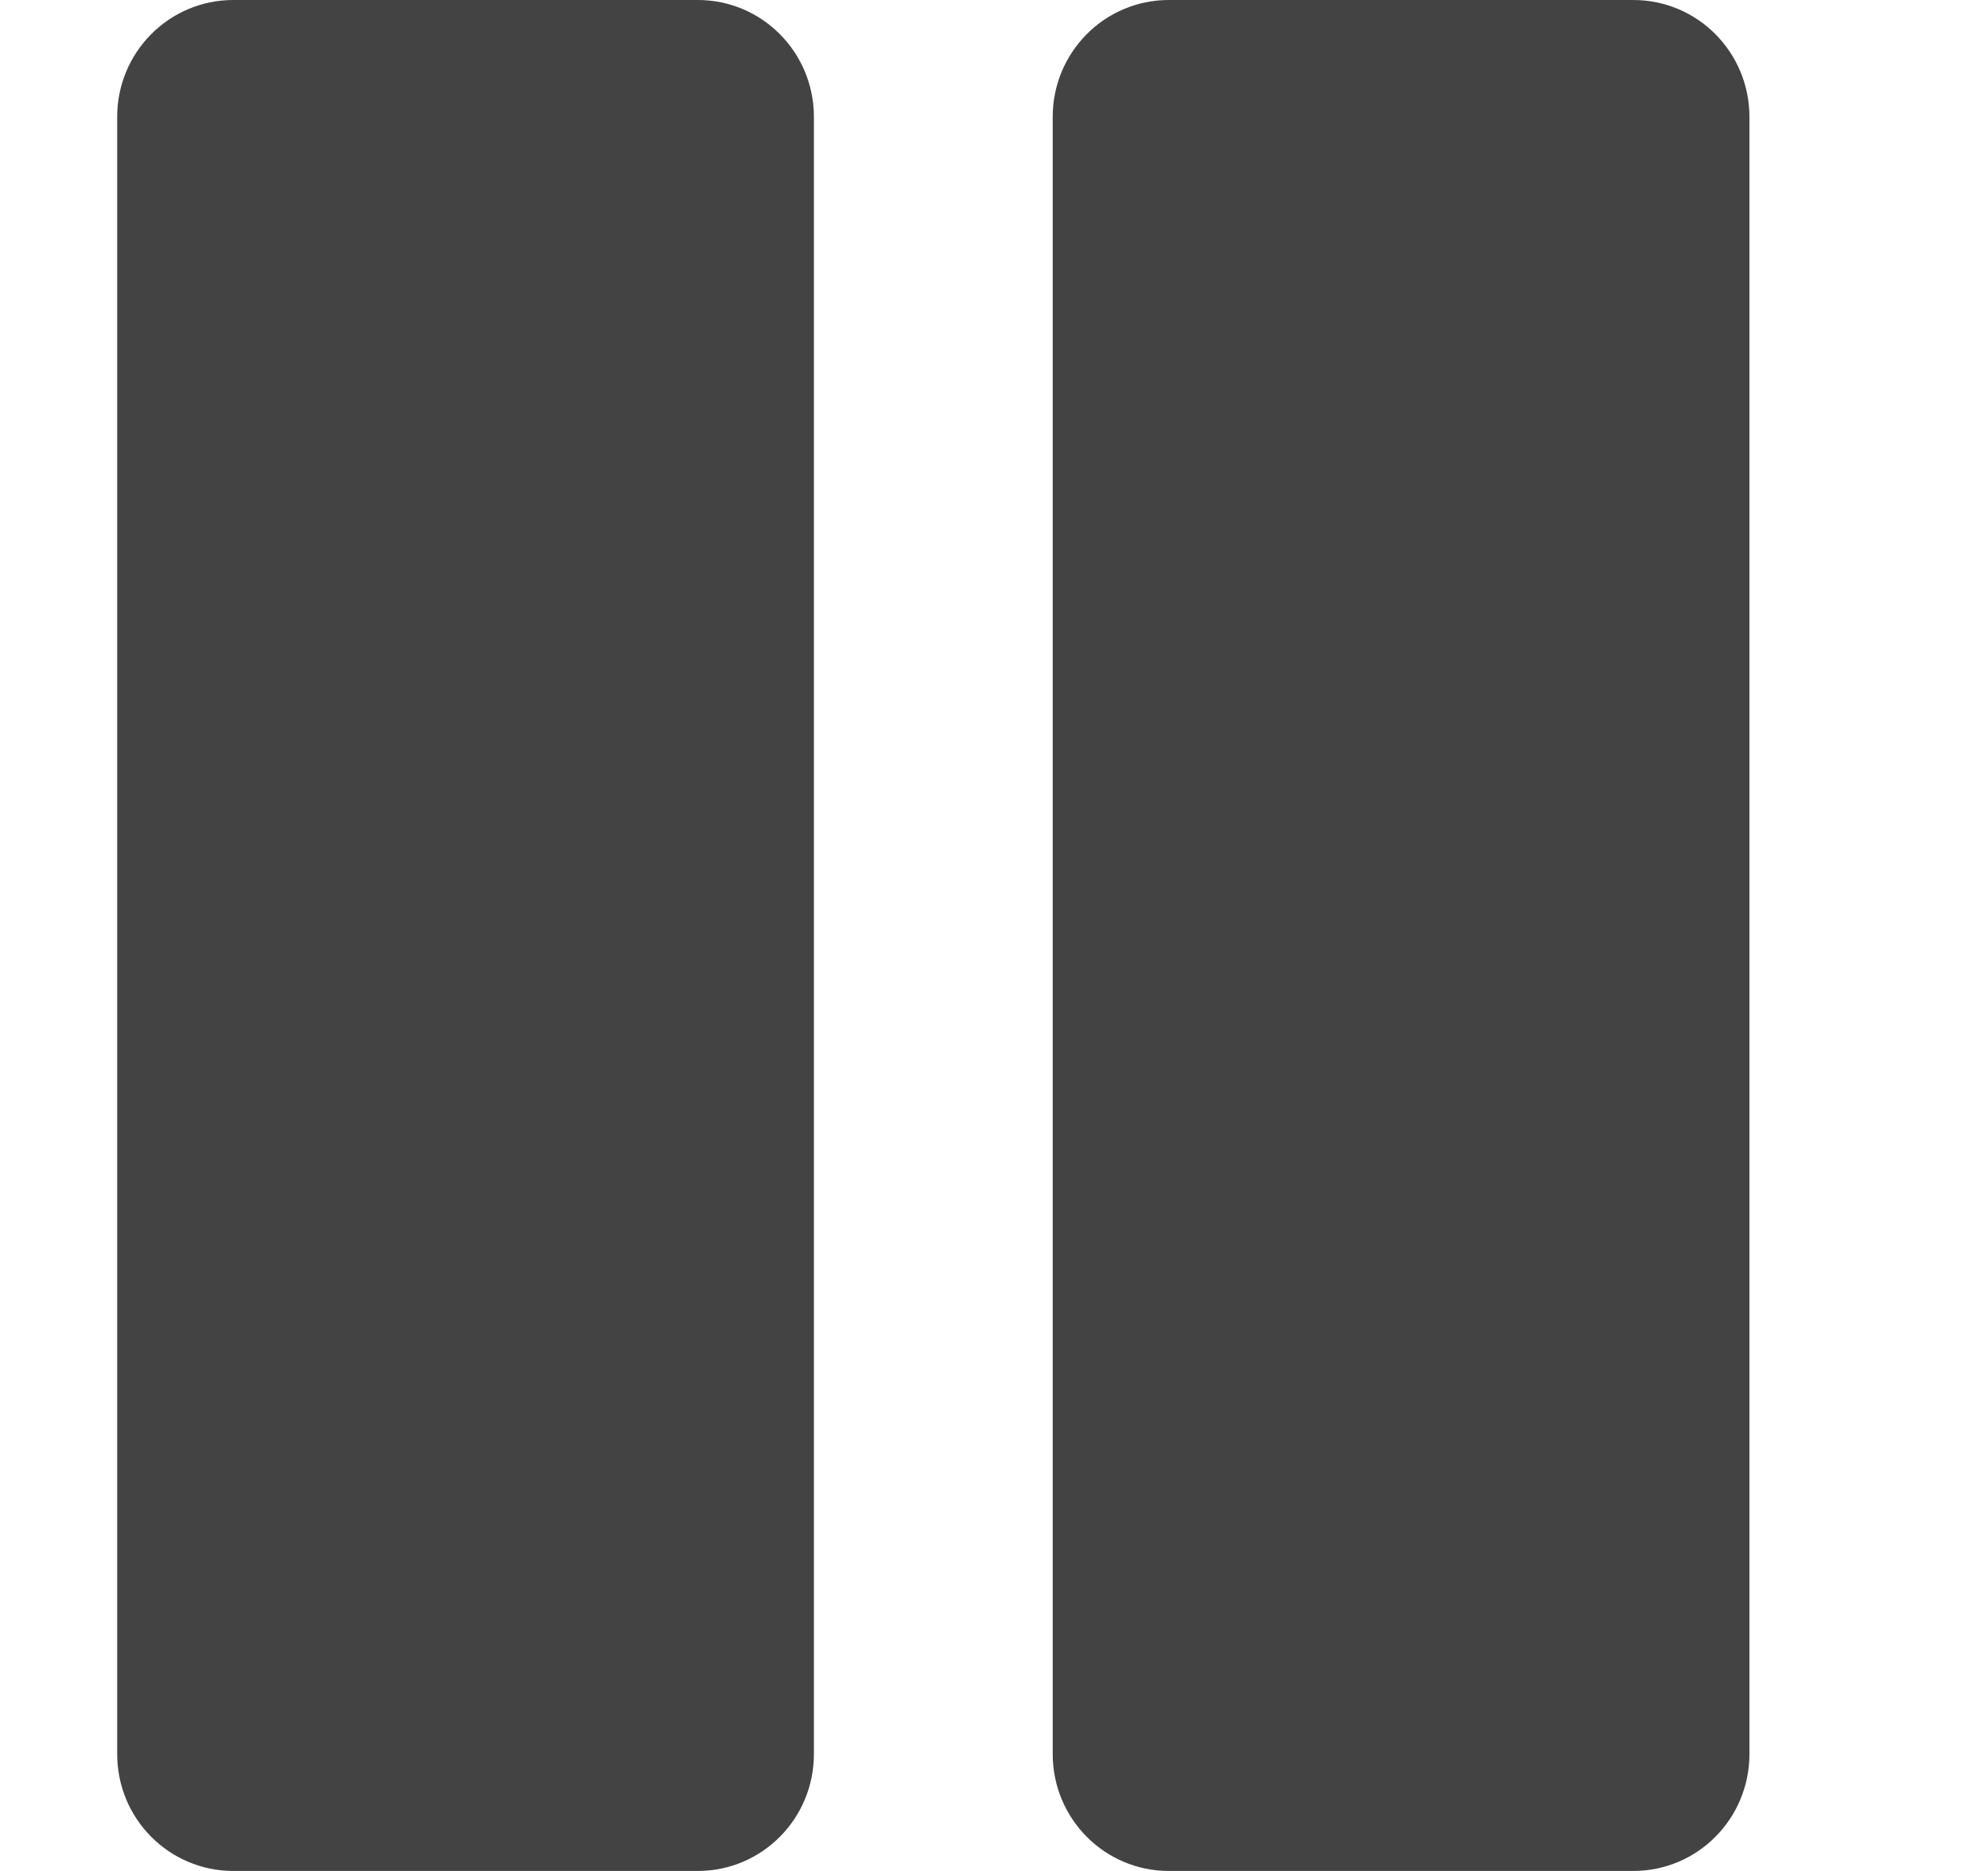 <!--?xml version="1.0" encoding="UTF-8" standalone="no"?-->
<svg viewBox="0 0 17 16" version="1.1" xmlns="http://www.w3.org/2000/svg" xmlns:xlink="http://www.w3.org/1999/xlink" class="si-glyph si-glyph-pause">
    <!-- Generator: Sketch 3.0.3 (7891) - http://www.bohemiancoding.com/sketch -->
    <title>1229</title>
    
    <defs></defs>
    <g stroke="none" stroke-width="1" fill="none" fill-rule="evenodd">
        <g transform="translate(1, 0)" fill="#434343">
            <path d="M0.002,1 C0.002,0.447 0.446,0 0.995,0 L4.967,0 C5.516,0 5.96,0.447 5.96,1 L5.96,15 C5.96,15.553 5.516,16 4.967,16 L0.995,16 C0.446,16 0.002,15.553 0.002,15 L0.002,1 L0.002,1 Z" class="si-glyph-fill"></path>
            <path d="M8.002,1 C8.002,0.447 8.446,0 8.995,0 L12.967,0 C13.516,0 13.96,0.447 13.96,1 L13.96,15 C13.96,15.553 13.516,16 12.967,16 L8.995,16 C8.446,16 8.002,15.553 8.002,15 L8.002,1 L8.002,1 Z" class="si-glyph-fill"></path>
        </g>
    </g>
</svg>